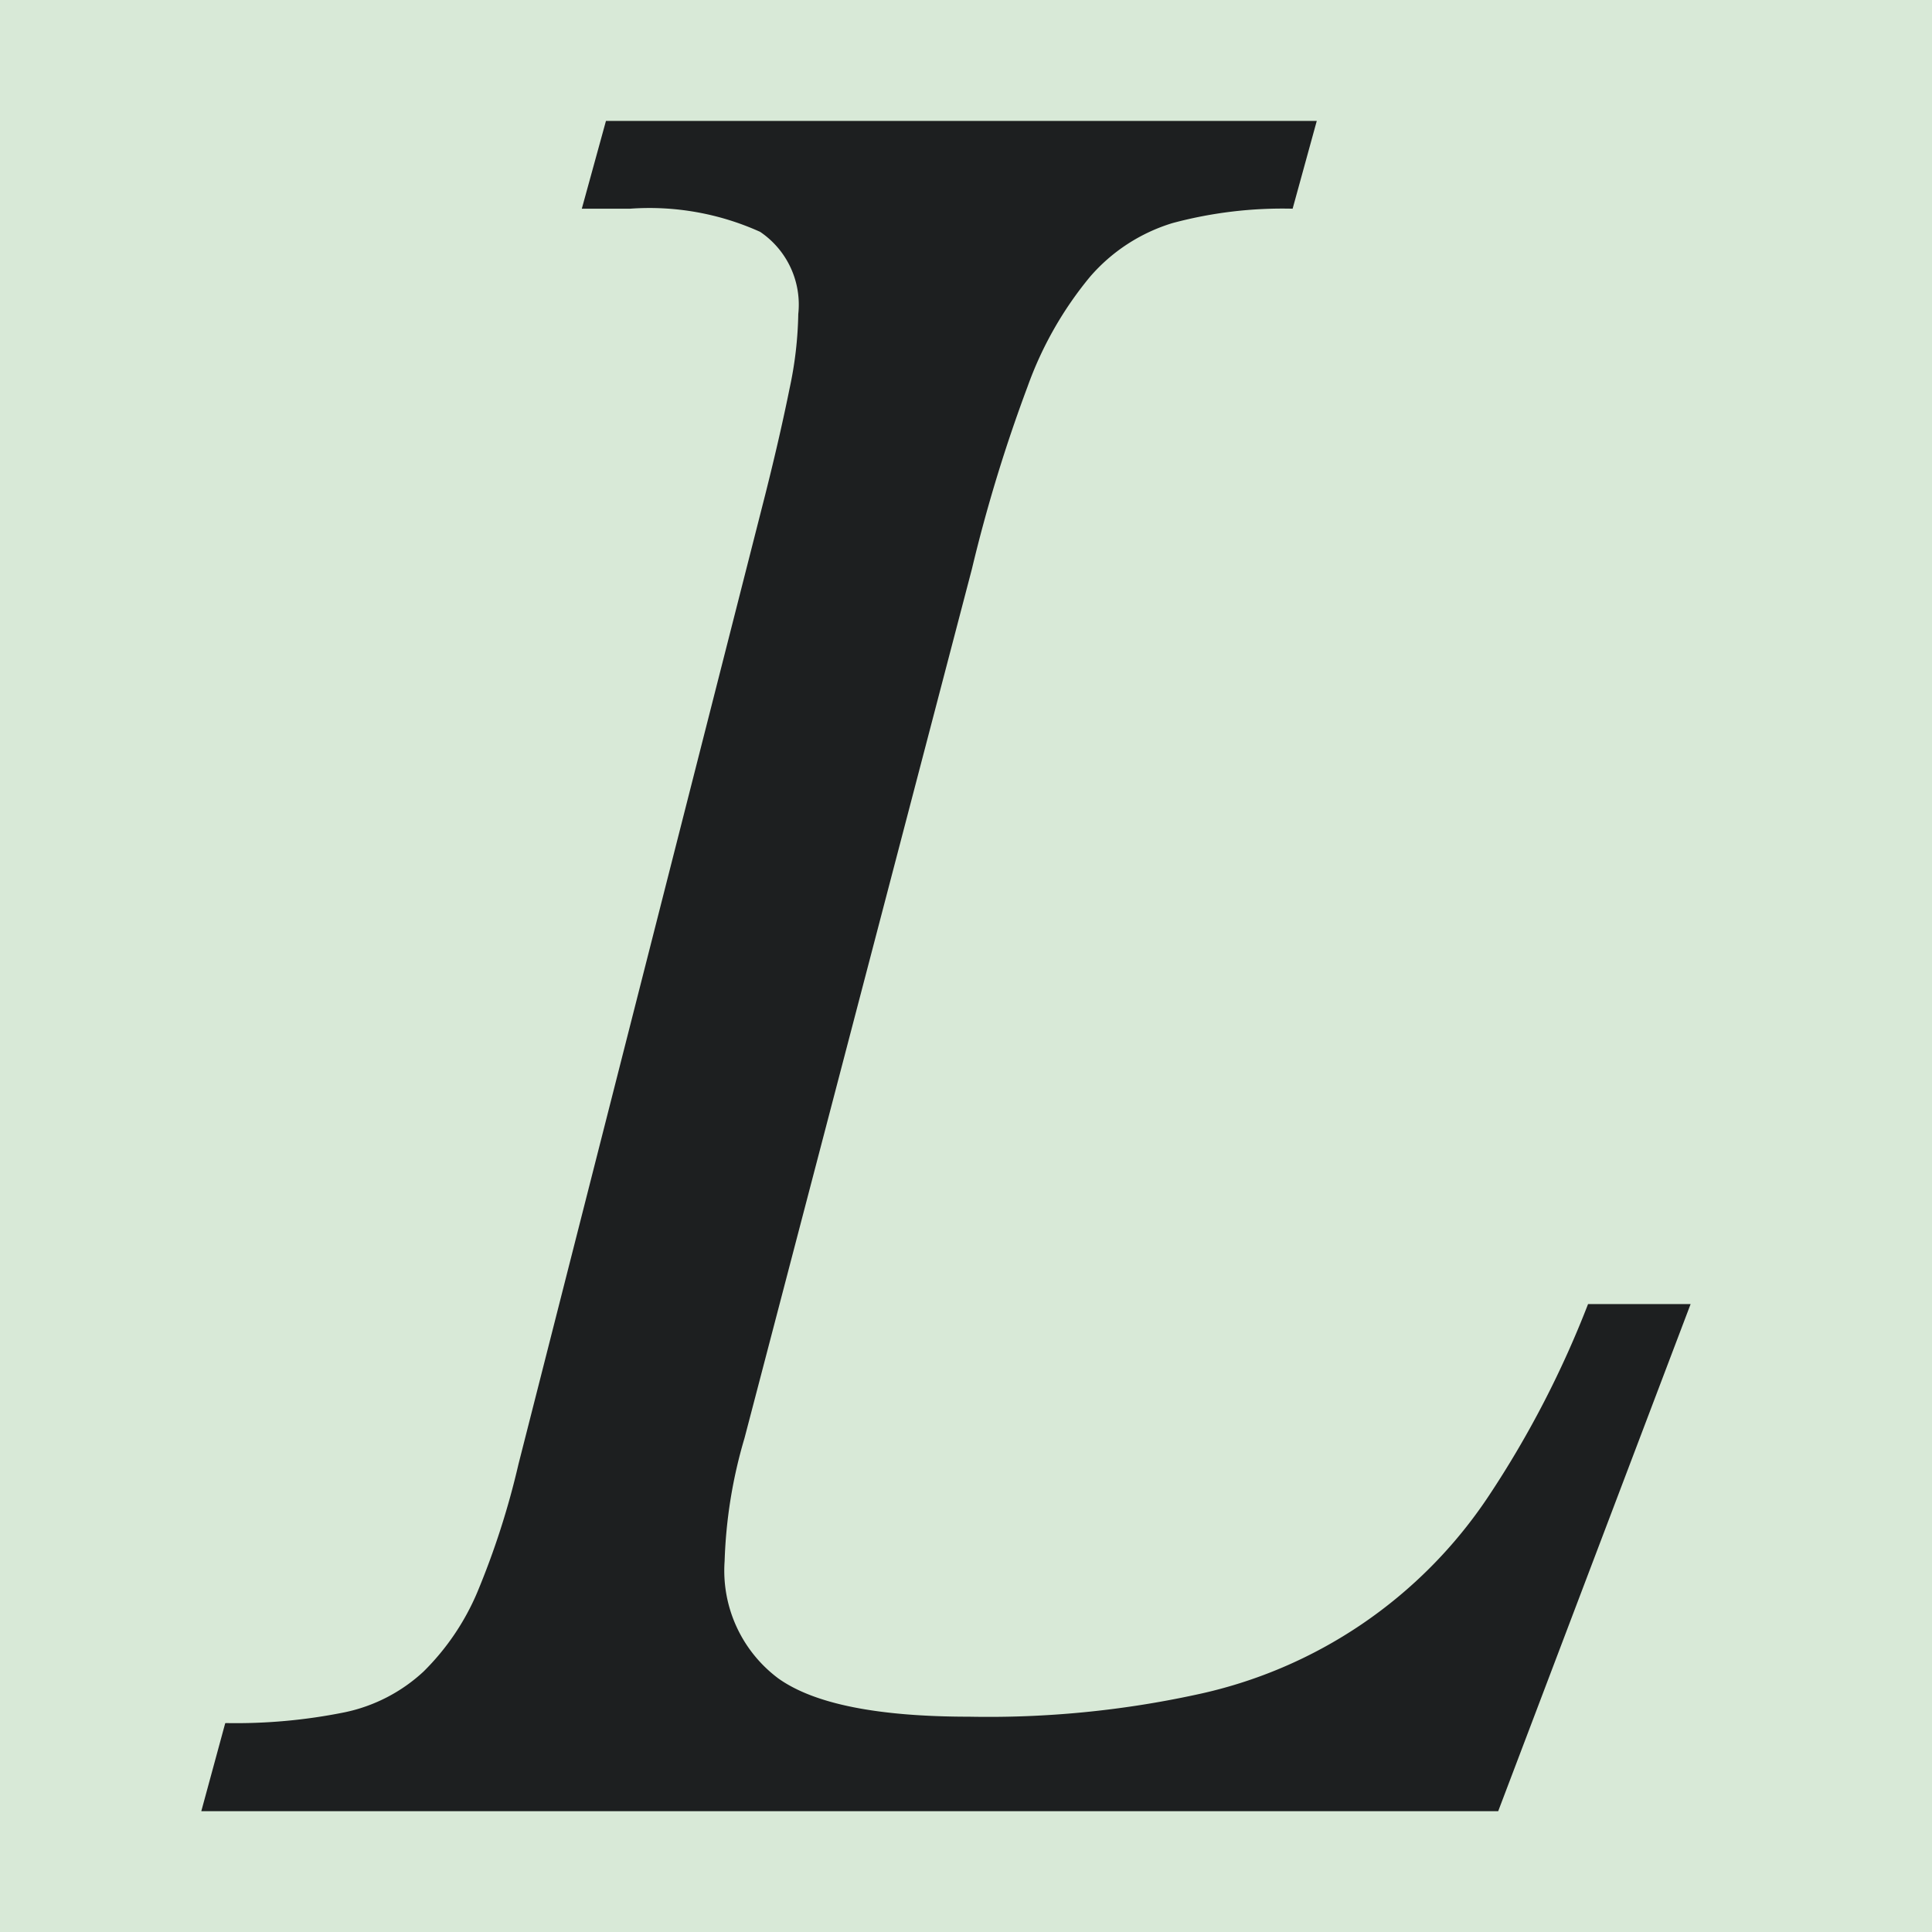 <svg xmlns="http://www.w3.org/2000/svg" width="48" height="48" viewBox="0 0 48 48">
  <g id="formula-L" transform="translate(-1043 -879)">
    <rect id="Rectangle_201" data-name="Rectangle 201" width="48" height="48" transform="translate(1043 879)" fill="#d8e9d7"/>
    <path id="Path_5785" data-name="Path 5785" d="M640.922,43.159a13.622,13.622,0,0,0,2.963-.268,4.113,4.113,0,0,0,1.956-1.011,6.115,6.115,0,0,0,1.333-1.963,19.946,19.946,0,0,0,1.027-3.193l6.134-24.1c.257-1.021.454-1.894.6-2.618a9.477,9.477,0,0,0,.217-1.854,2.181,2.181,0,0,0-.948-2.042,6.683,6.683,0,0,0-3.23-.575h-1.2l.6-2.181h17.66l-.6,2.181a10.542,10.542,0,0,0-2.983.357A4.4,4.4,0,0,0,662.4,7.227a9.067,9.067,0,0,0-1.551,2.727,38.329,38.329,0,0,0-1.383,4.531l-5.65,21.595a12.049,12.049,0,0,0-.494,3.054,3.341,3.341,0,0,0,1.333,2.915c.889.635,2.469.952,4.751.952a24.386,24.386,0,0,0,5.62-.545,11.607,11.607,0,0,0,7.279-4.938,24.773,24.773,0,0,0,2.469-4.769h2.548l-4.781,12.6H640.32l.593-2.181Z" transform="translate(407.681 878.65)" fill="#1d1f20"/>
  </g>
</svg>
